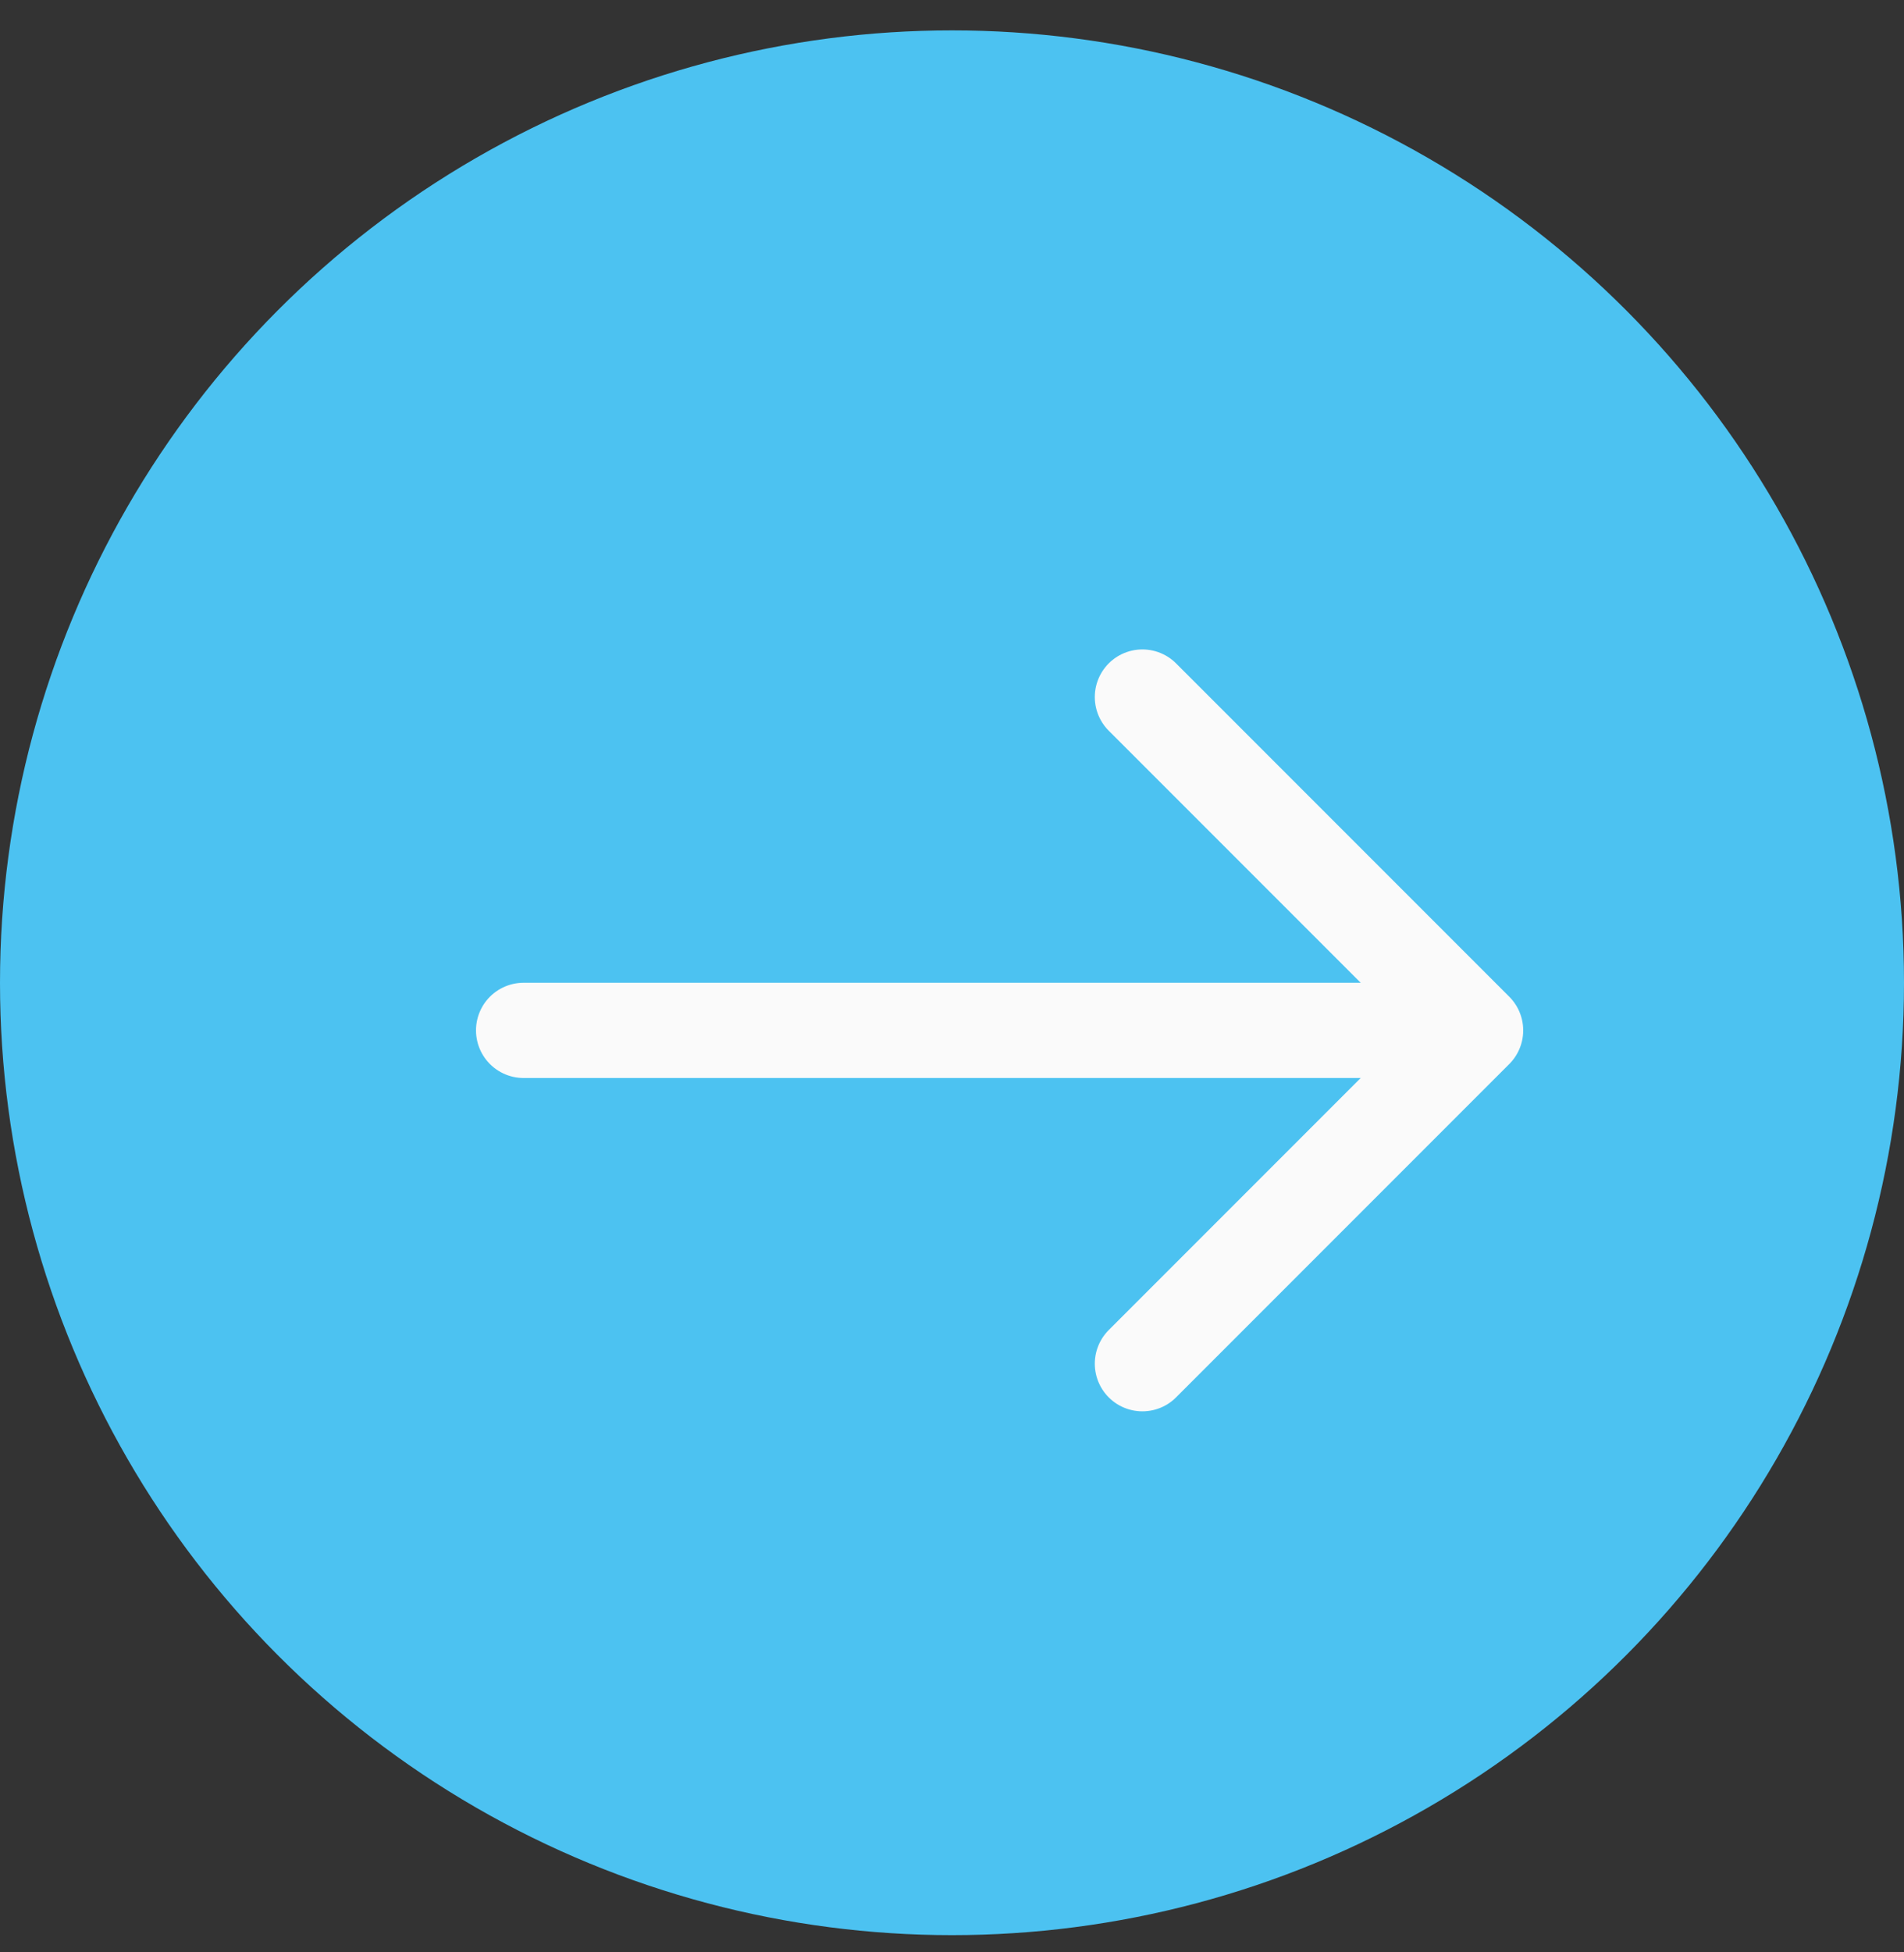 <?xml version="1.0" encoding="UTF-8"?> <svg xmlns="http://www.w3.org/2000/svg" width="40" height="41" viewBox="0 0 40 41" fill="none"><rect x="0" y="0" width="40" height="41" fill="#333333" stroke="none"/><circle cx="20" cy="20.638" r="20" fill="#4CC2F1"></circle><path d="M24 14.638L31 21.638L24 28.638" stroke="#FAFAFA" stroke-width="2" stroke-miterlimit="10" stroke-linecap="round" stroke-linejoin="round"></path><path d="M11 21.638H30" stroke="#FAFAFA" stroke-width="2" stroke-miterlimit="10" stroke-linecap="round" stroke-linejoin="round"></path></svg> 